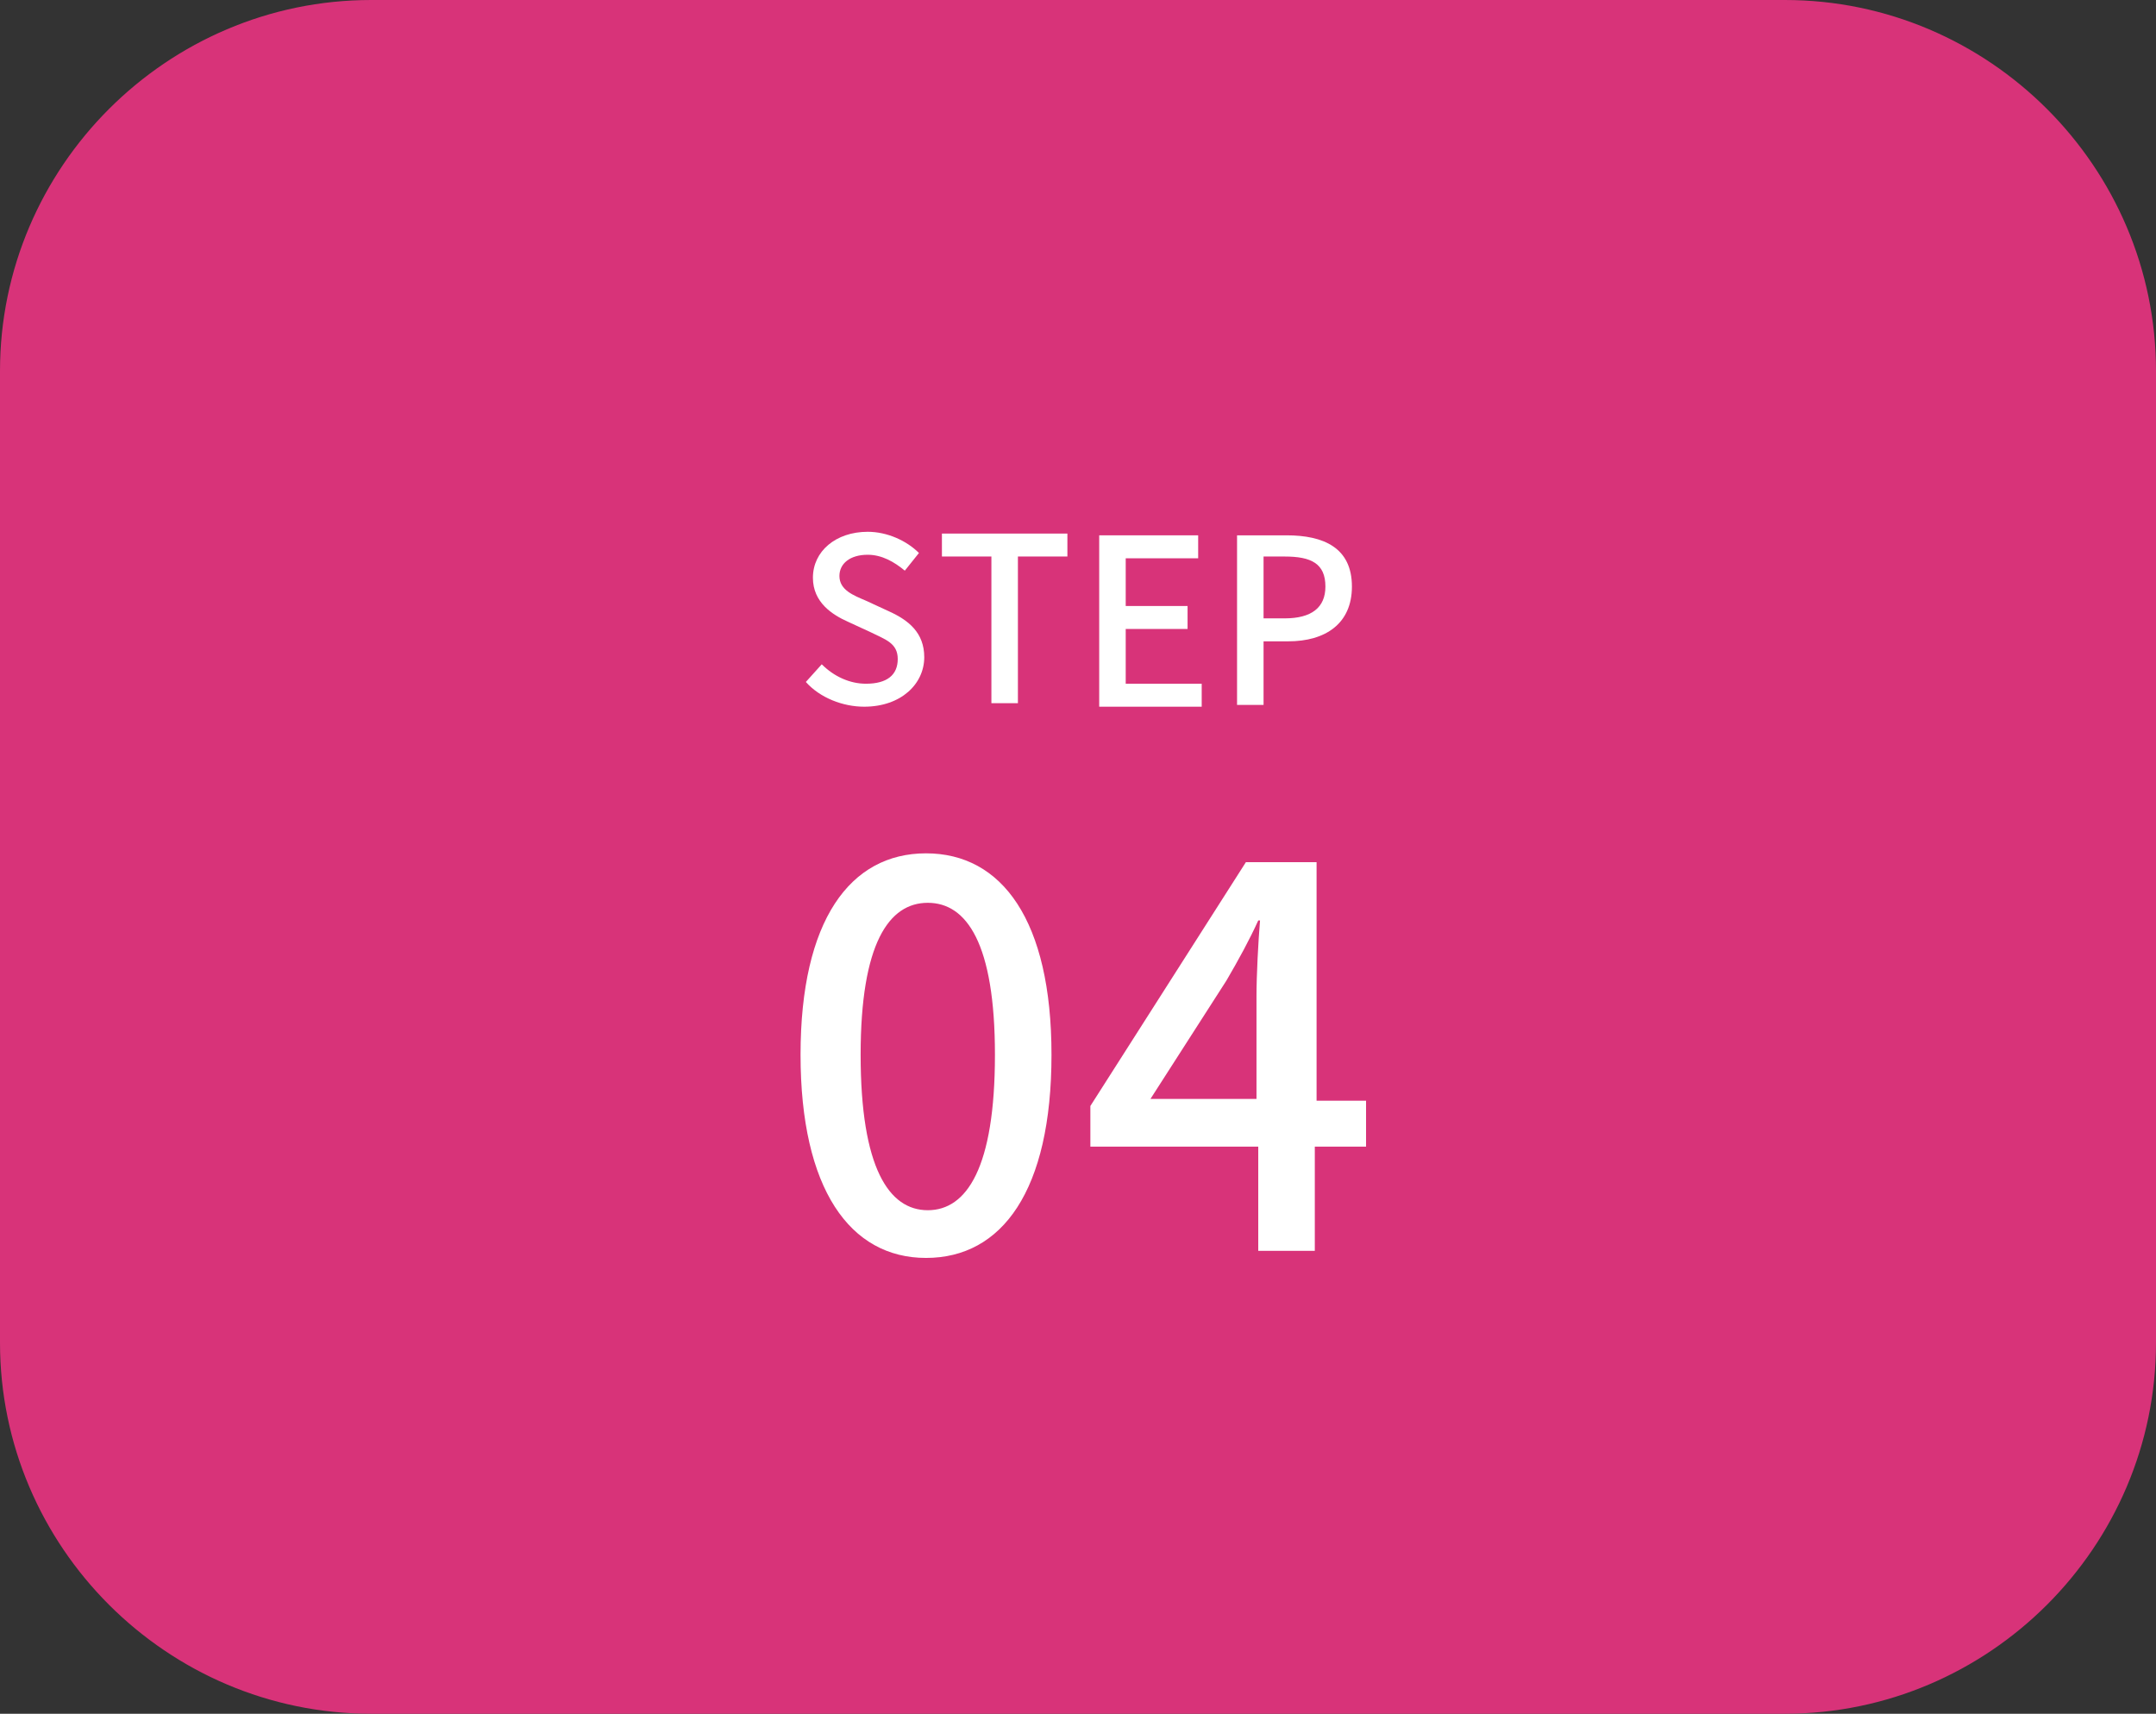 <?xml version="1.0" encoding="utf-8"?>
<!-- Generator: Adobe Illustrator 28.3.0, SVG Export Plug-In . SVG Version: 6.00 Build 0)  -->
<svg version="1.1" id="レイヤー_1" xmlns="http://www.w3.org/2000/svg" xmlns:xlink="http://www.w3.org/1999/xlink" x="0px"
	 y="0px" width="122px" height="97px" viewBox="0 0 122 97" style="enable-background:new 0 0 122 97;" xml:space="preserve">
<rect x="0" y="0" width="122" height="97" fill="#333333" stroke="none"/>
<style type="text/css">
	.st0{fill:#D83379;}
	.st1{fill:none;stroke:#D83379;stroke-width:2;stroke-miterlimit:10;}
	.st2{fill:#FFFFFF;}
</style>
<g>
	<path class="st0" d="M1,21C1,10,10,1,21,1h80c11,0,20,9,20,20v55c0,11-9,20-20,20H21C10,96,1,87,1,76V21z"/>
	<path class="st1" d="M1,21C1,10,10,1,21,1h80c11,0,20,9,20,20v55c0,11-9,20-20,20H21C10,96,1,87,1,76V21z"/>
</g>
<g>
	<path class="st2" d="M45.6,38.6l0.9-1c0.7,0.7,1.6,1.1,2.5,1.1c1.2,0,1.8-0.5,1.8-1.4c0-0.9-0.7-1.1-1.5-1.5l-1.3-0.6
		c-0.9-0.4-2-1.1-2-2.5c0-1.5,1.3-2.6,3.1-2.6c1.1,0,2.2,0.5,2.9,1.2l-0.8,1c-0.6-0.5-1.3-0.9-2.1-0.9c-1,0-1.6,0.5-1.6,1.2
		c0,0.8,0.8,1.1,1.5,1.4l1.3,0.6c1.1,0.5,2,1.2,2,2.6c0,1.5-1.3,2.8-3.4,2.8C47.7,40,46.4,39.5,45.6,38.6z"/>
	<path class="st2" d="M56.1,31.5h-2.8v-1.3h7.1v1.3h-2.8v8.3h-1.5V31.5z"/>
	<path class="st2" d="M62.1,30.3h5.7v1.3h-4.1v2.7h3.5v1.3h-3.5v3.1h4.3v1.3h-5.8V30.3z"/>
	<path class="st2" d="M69.9,30.3h2.9c2.1,0,3.7,0.7,3.7,2.9c0,2.1-1.5,3.1-3.6,3.1h-1.4v3.6h-1.5V30.3z M72.7,35
		c1.5,0,2.3-0.6,2.3-1.8c0-1.3-0.8-1.7-2.3-1.7h-1.2V35H72.7z"/>
	<path class="st2" d="M45.3,59.7c0-7.6,2.8-11.4,7.1-11.4c4.3,0,7.1,3.8,7.1,11.4c0,7.7-2.8,11.5-7.1,11.5
		C48.1,71.2,45.3,67.3,45.3,59.7z M56.3,59.7c0-6.3-1.6-8.6-3.8-8.6s-3.8,2.3-3.8,8.6c0,6.4,1.6,8.8,3.8,8.8S56.3,66.1,56.3,59.7z"
		/>
	<path class="st2" d="M77.2,64.9h-2.8v5.9h-3.2v-5.9h-9.5v-2.3l8.8-13.8h4v13.5h2.8V64.9z M71.1,62.2v-5.8c0-1.2,0.1-3.1,0.2-4.3
		h-0.1c-0.5,1.1-1.1,2.2-1.8,3.4l-4.3,6.7H71.1z"/>
</g>
</svg>
